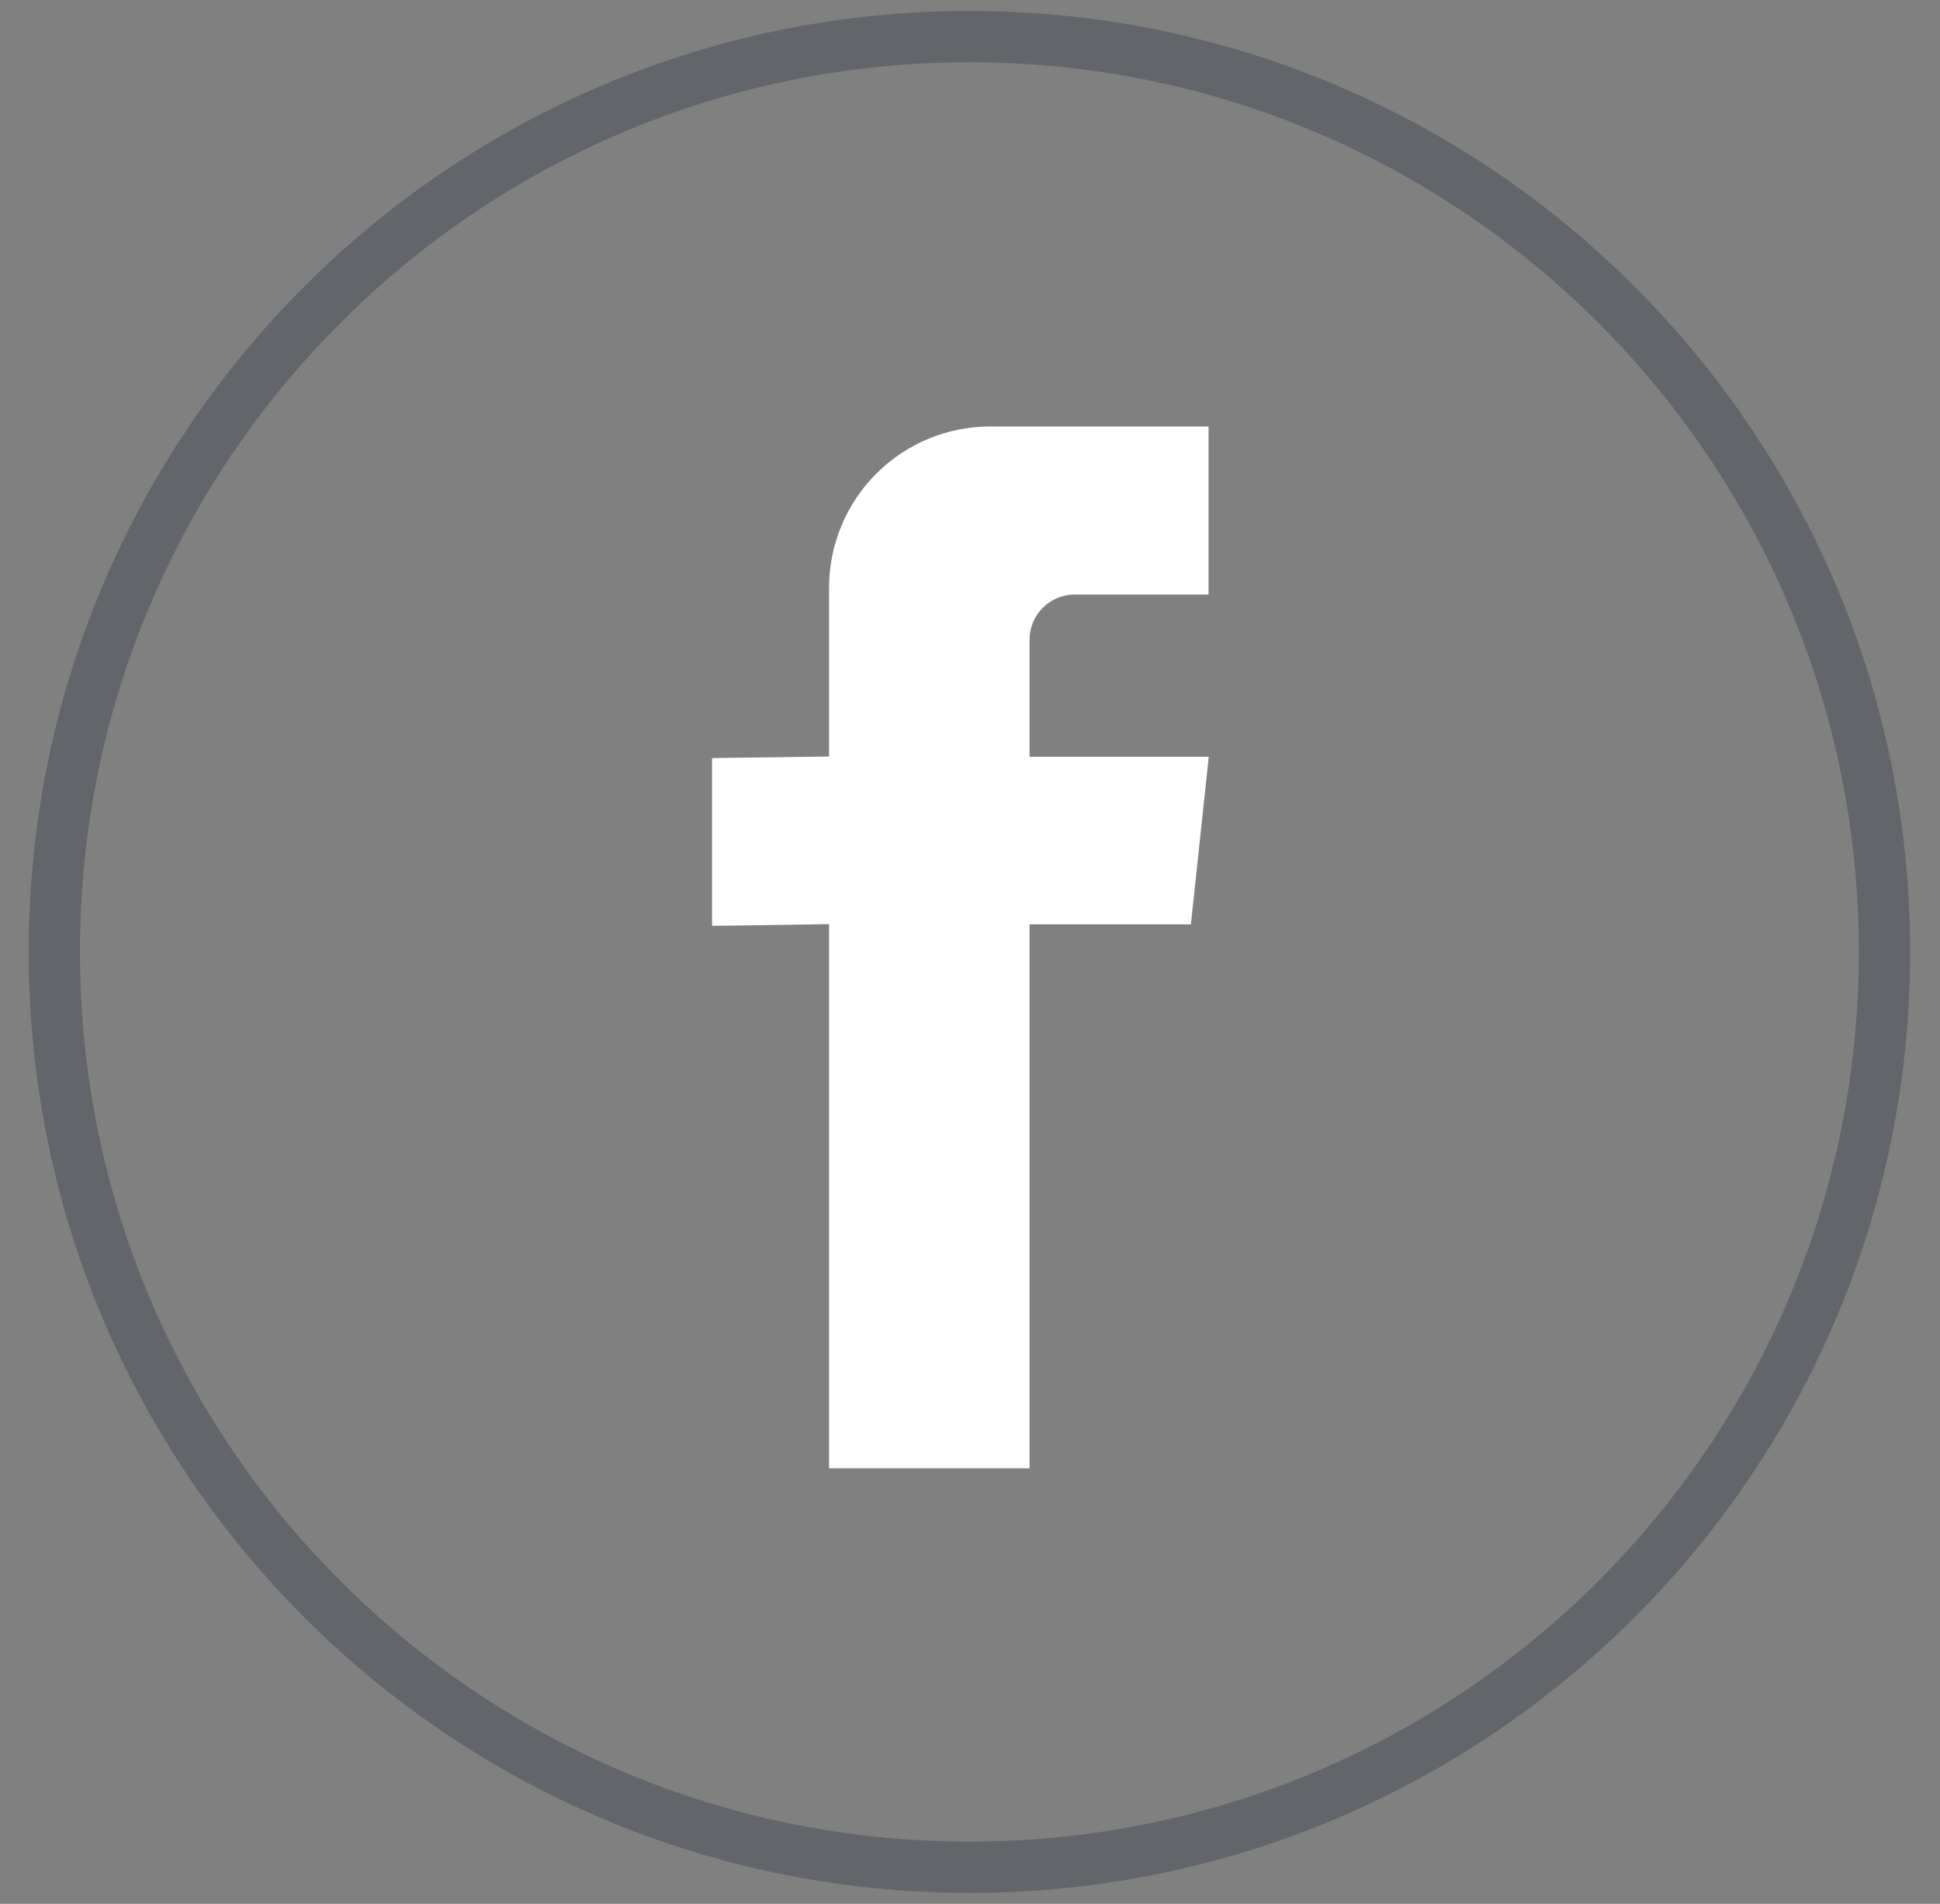 <?xml version="1.0" encoding="UTF-8"?> <svg xmlns="http://www.w3.org/2000/svg" width="53" height="52" viewBox="0 0 53 52" fill="none"><rect x="0" y="0" width="53" height="52" fill="#808080" stroke="none"/> <path d="M27.052 11.648C25.884 11.648 24.765 12.112 23.939 12.938C23.114 13.763 22.65 14.883 22.65 16.05V20.663L19.453 20.705V25.288L22.65 25.241V40.104H28.127V25.247H32.535L33.023 20.669H28.127V17.472C28.127 17.145 28.257 16.831 28.489 16.6C28.72 16.368 29.034 16.238 29.361 16.238H33.017V11.648H27.052Z" fill="white"></path> <path d="M26.484 1H26.484C12.677 1 1.484 12.193 1.484 26V26C1.484 39.807 12.677 51 26.484 51H26.484C40.291 51 51.484 39.807 51.484 26V26C51.484 12.193 40.291 1 26.484 1Z" stroke="#494F57" stroke-opacity="0.55" stroke-width="1.4"></path> </svg> 